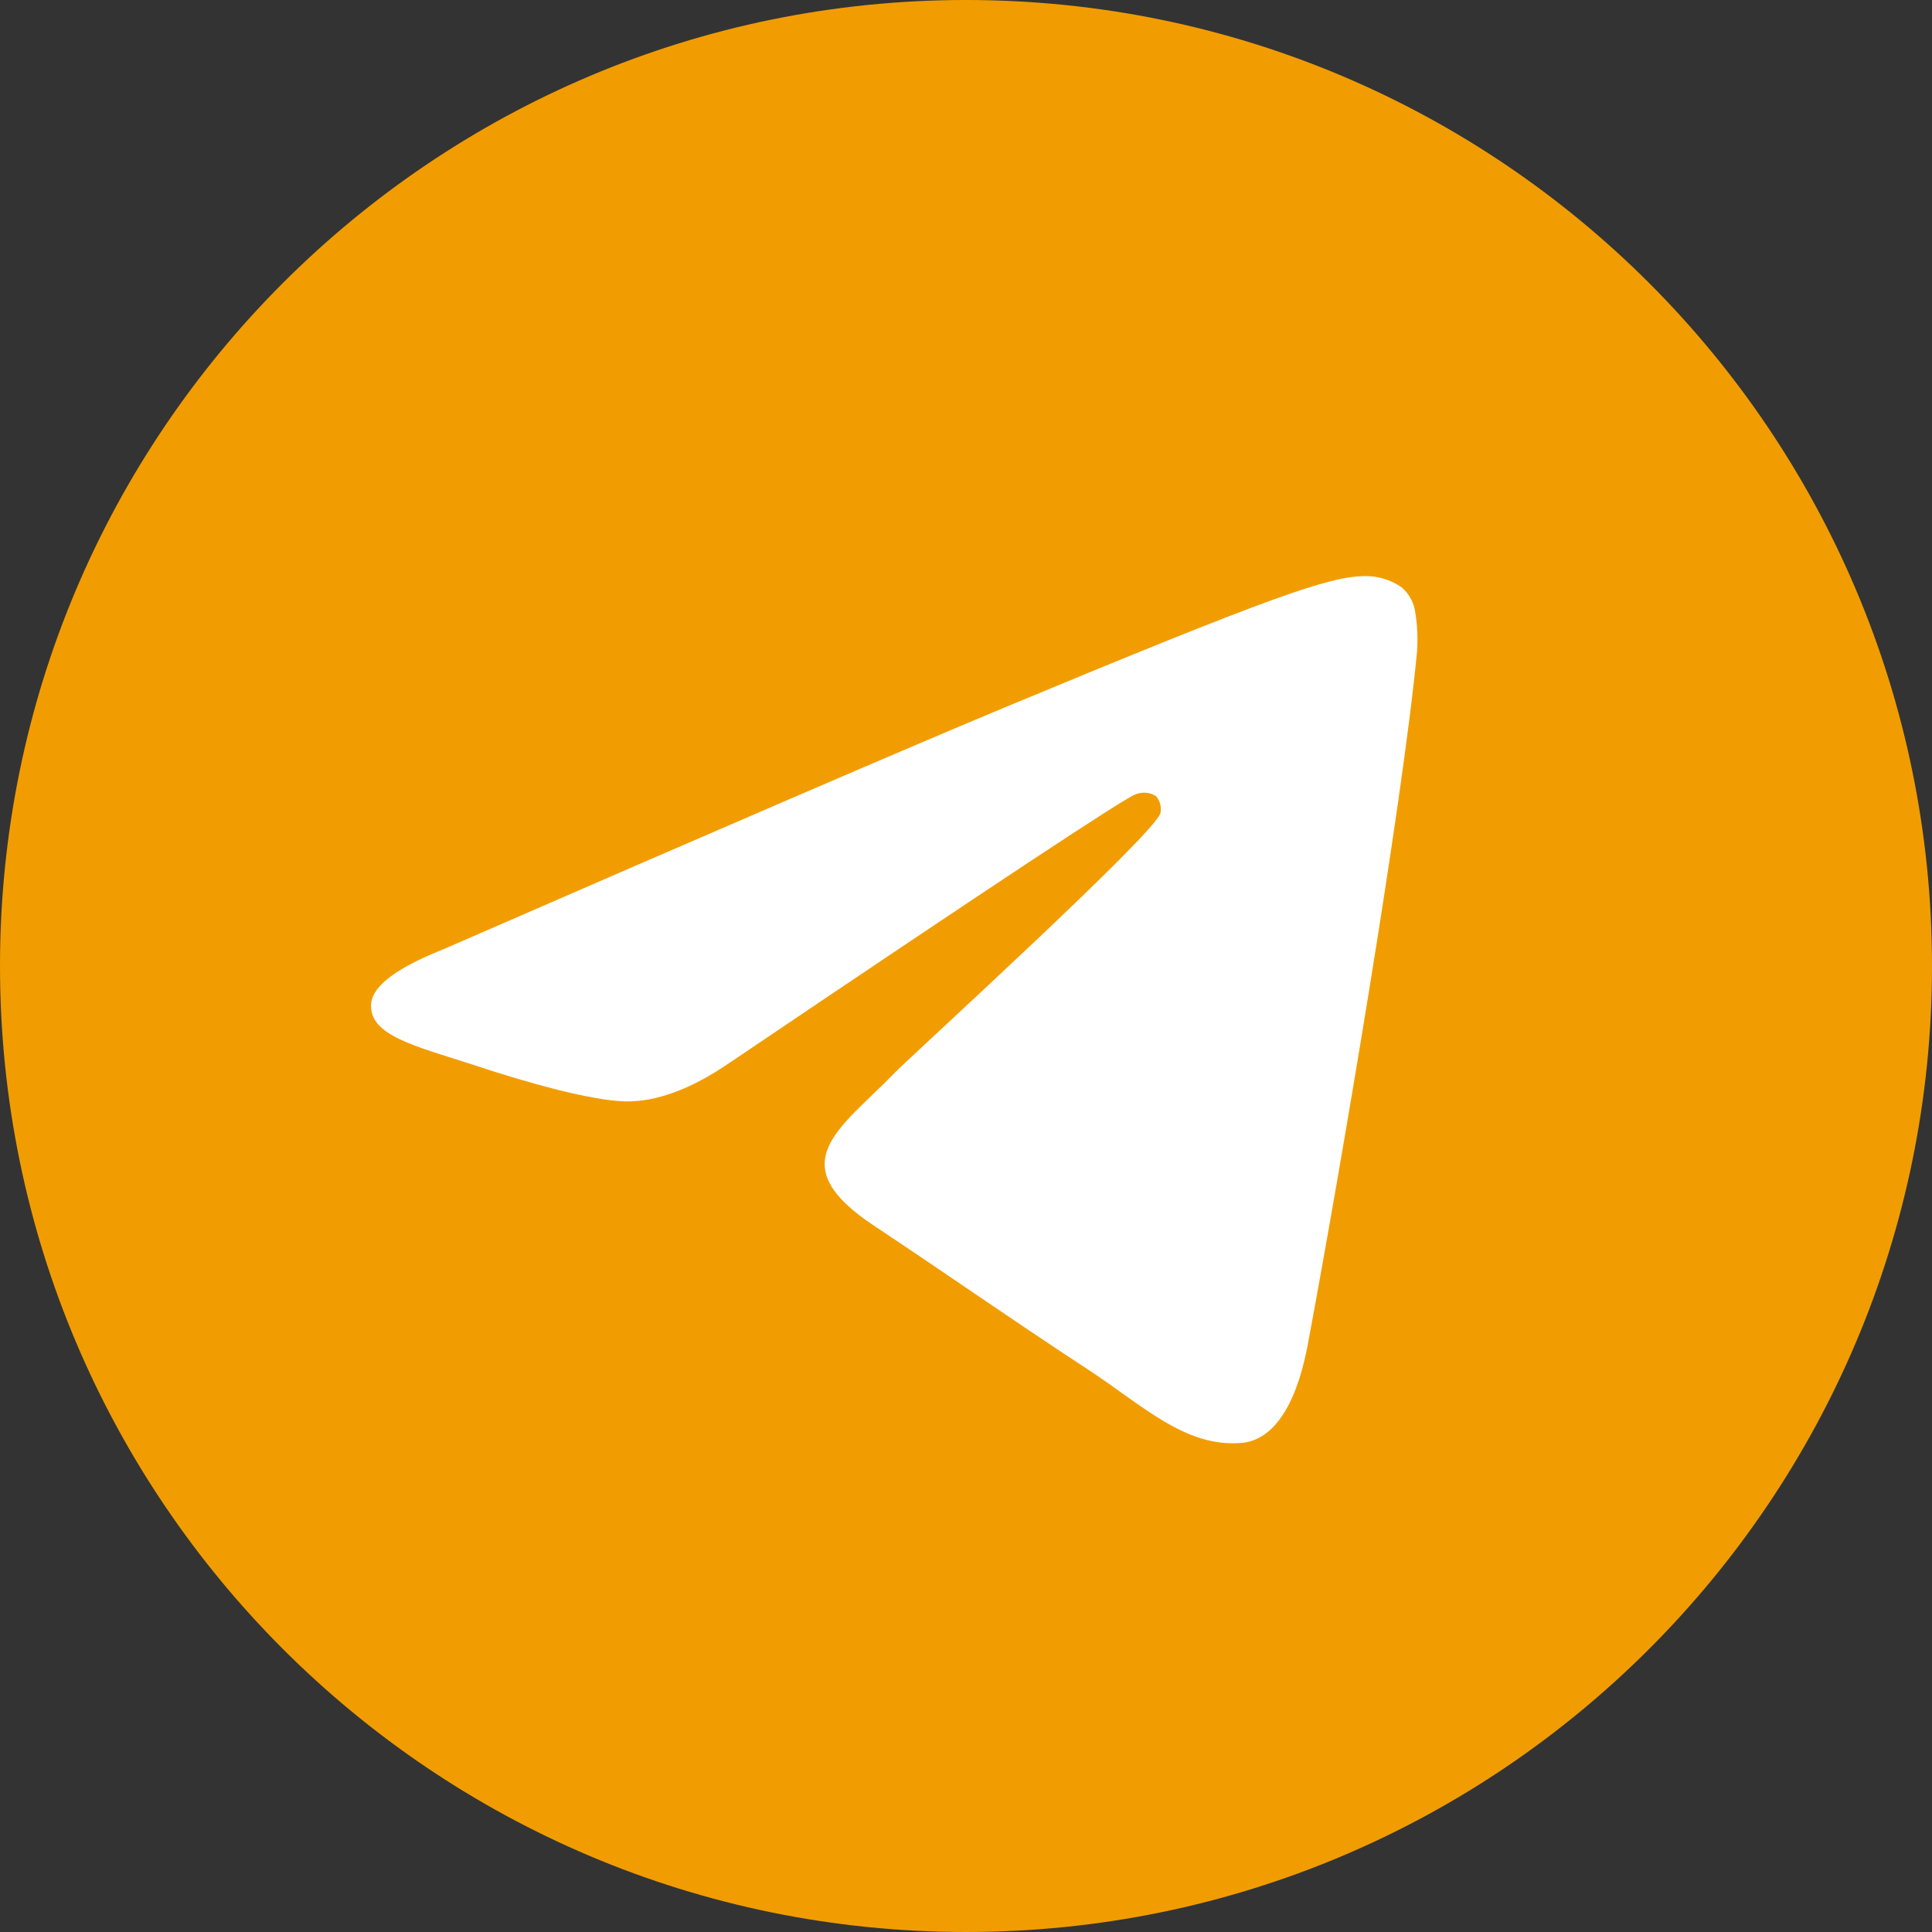 <?xml version="1.0" encoding="UTF-8"?> <svg xmlns="http://www.w3.org/2000/svg" width="24" height="24" viewBox="0 0 24 24" fill="none"><rect x="0" y="0" width="24" height="24" fill="#333333" stroke="none"/> <g clip-path="url(#clip0_1520_38)"> <path d="M12 24C18.627 24 24 18.627 24 12C24 5.373 18.627 0 12 0C5.373 0 0 5.373 0 12C0 18.627 5.373 24 12 24Z" fill="#F19D01"></path> <path fill-rule="evenodd" clip-rule="evenodd" d="M5.503 11.794C8.992 10.274 11.319 9.272 12.483 8.787C15.807 7.405 16.502 7.165 16.948 7.156C17.114 7.153 17.276 7.202 17.412 7.296C17.508 7.378 17.569 7.494 17.583 7.62C17.607 7.776 17.614 7.934 17.603 8.092C17.424 9.99 16.643 14.576 16.247 16.696C16.079 17.589 15.749 17.894 15.429 17.924C14.734 17.988 14.201 17.464 13.531 17.023C12.477 16.332 11.882 15.907 10.86 15.228C9.678 14.447 10.444 14.021 11.118 13.323C11.294 13.14 14.355 10.353 14.415 10.101C14.423 10.064 14.422 10.025 14.412 9.988C14.403 9.952 14.385 9.918 14.359 9.889C14.323 9.866 14.281 9.852 14.238 9.848C14.195 9.844 14.152 9.85 14.111 9.866C14.007 9.889 12.324 11.001 9.064 13.202C8.586 13.53 8.153 13.69 7.765 13.682C7.338 13.672 6.516 13.44 5.905 13.236C5.156 12.992 4.565 12.864 4.612 12.454C4.64 12.24 4.936 12.02 5.503 11.794Z" fill="white"></path> </g> <defs> <clipPath id="clip0_1520_38"> <rect width="24" height="24" fill="white"></rect> </clipPath> </defs> </svg> 
